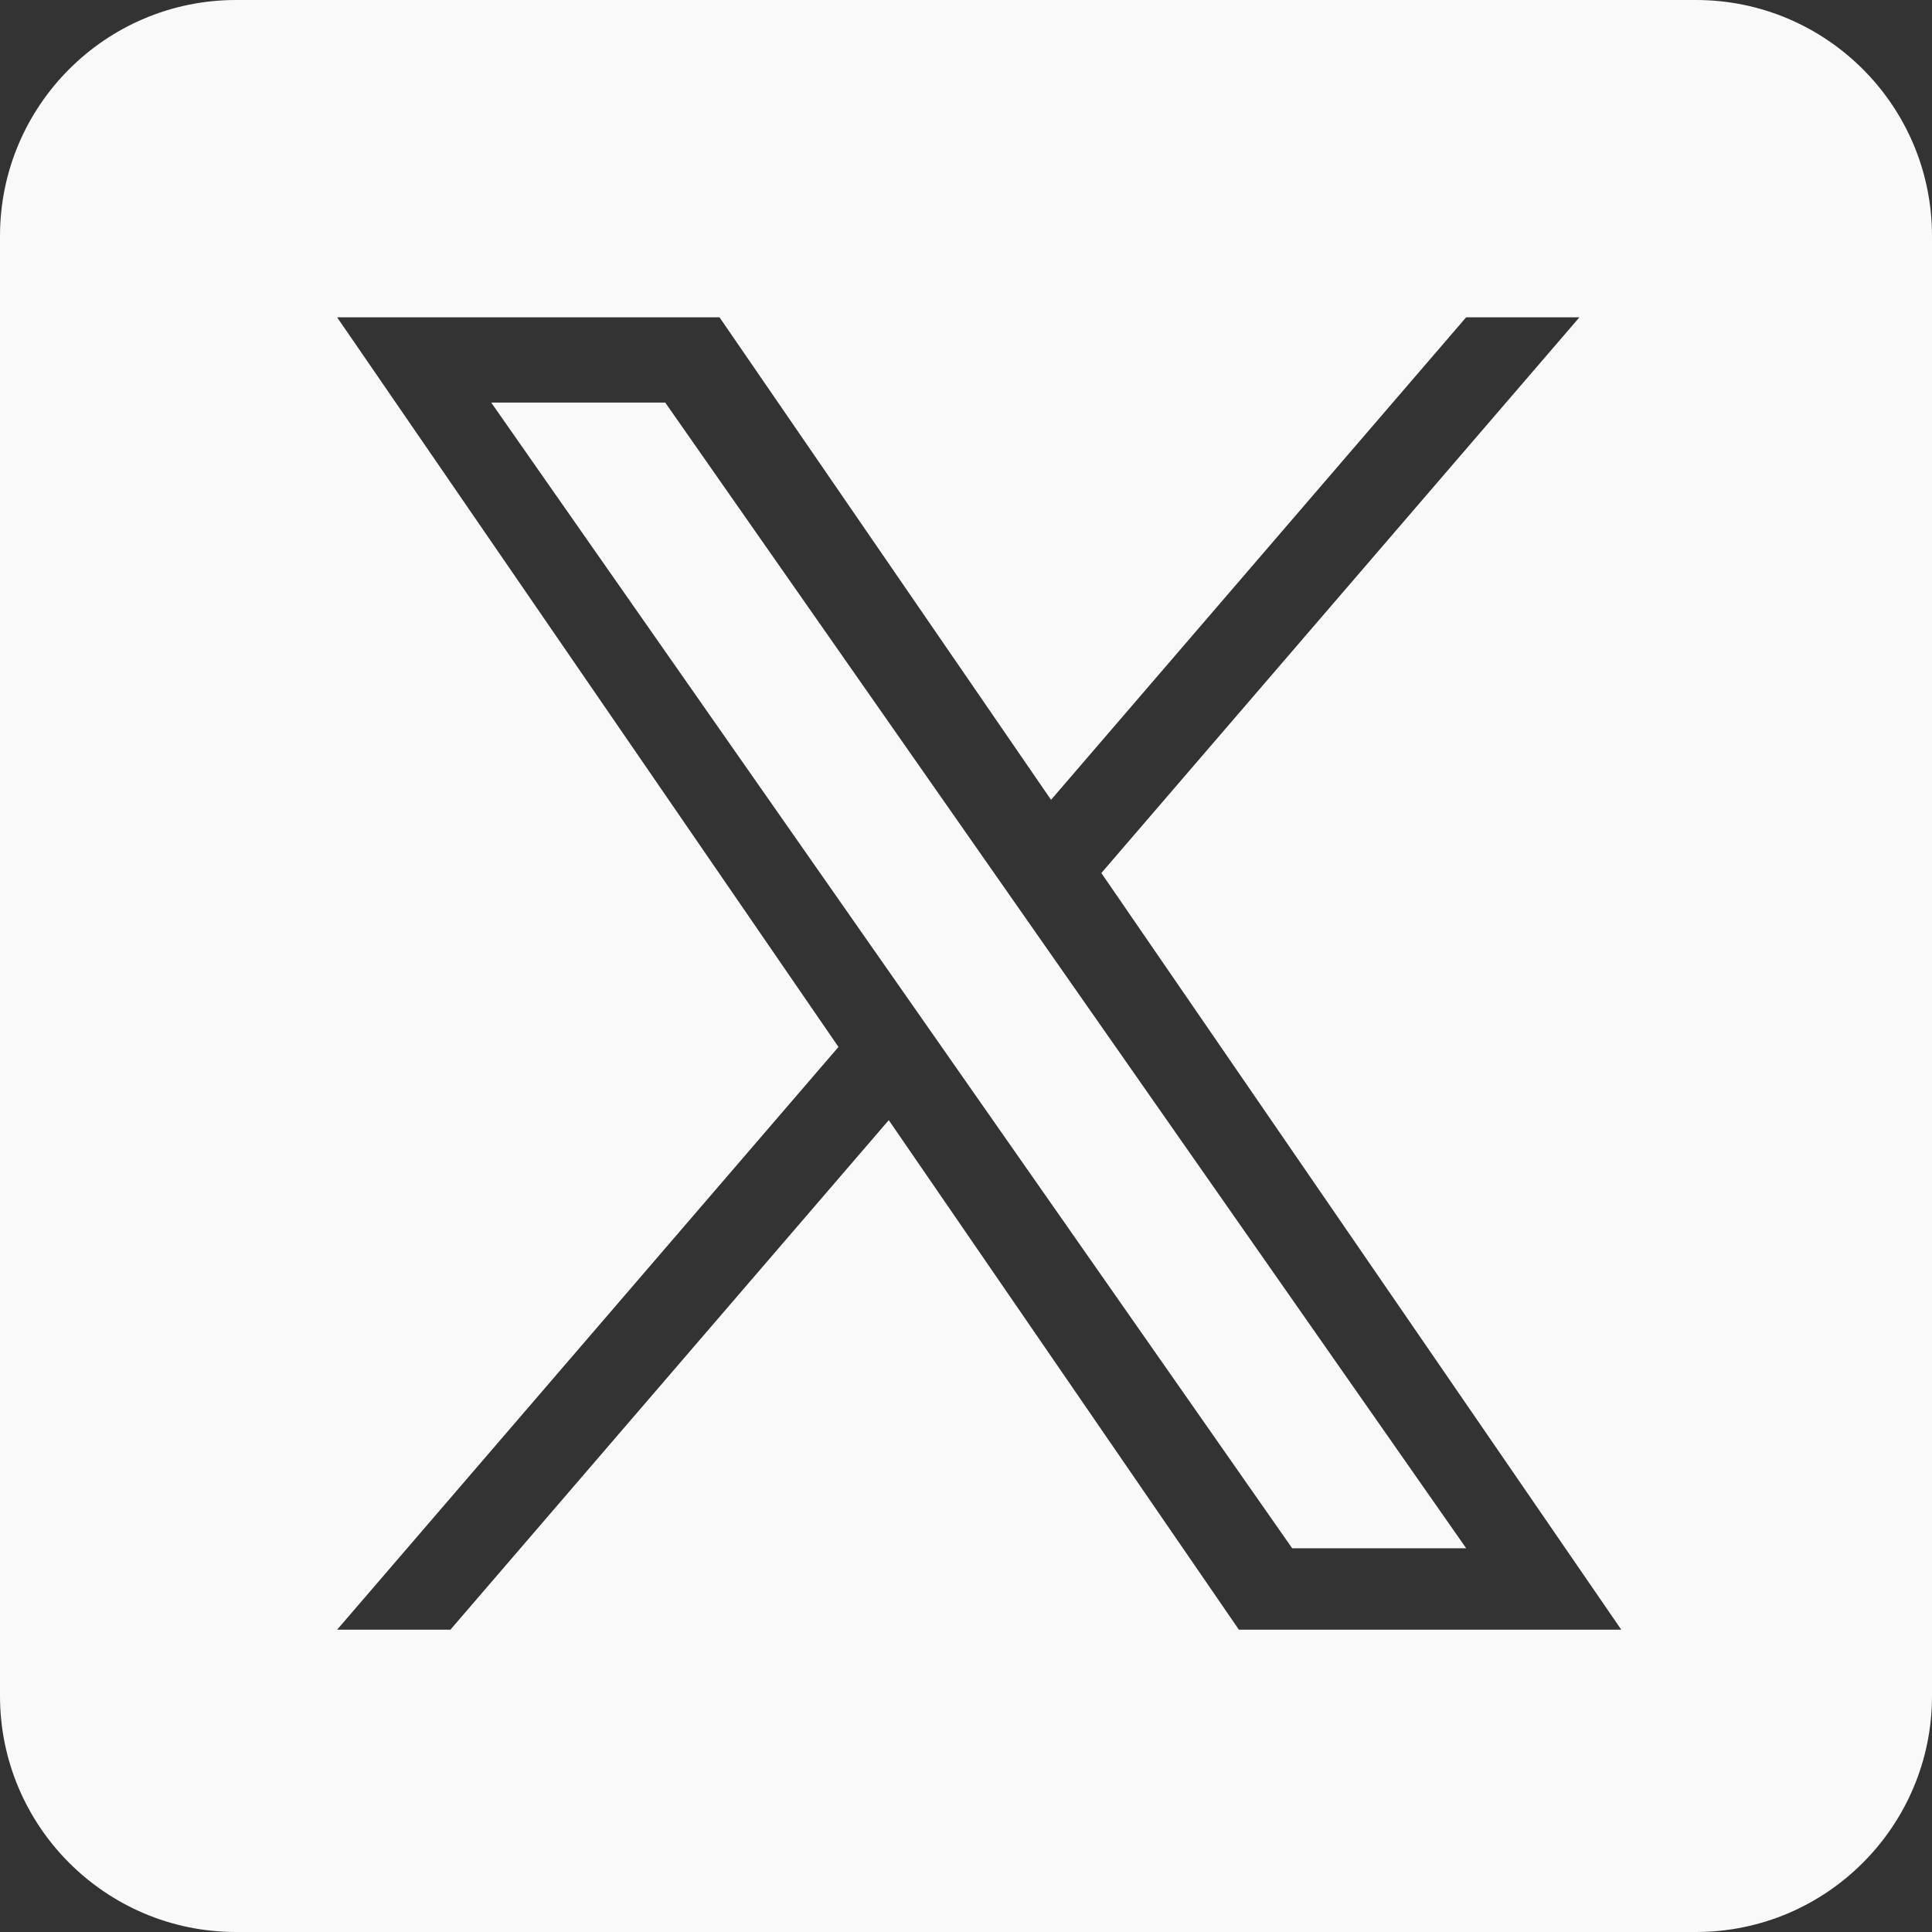 <?xml version="1.0" encoding="UTF-8" standalone="no"?>
<svg
   height="100%"
   style="fill-rule:evenodd;clip-rule:evenodd;stroke-linejoin:round;stroke-miterlimit:2;"
   version="1.1"
   viewBox="0 0 512 512"
   width="100%"
   xml:space="preserve"
   id="svg1"
   sodipodi:docname="instagram_light.svg"
   inkscape:version="1.3.2 (091e20e, 2023-11-25, custom)"
   xmlns:inkscape="http://www.inkscape.org/namespaces/inkscape"
   xmlns:sodipodi="http://sodipodi.sourceforge.net/DTD/sodipodi-0.dtd"
   xmlns="http://www.w3.org/2000/svg"
   xmlns:svg="http://www.w3.org/2000/svg"><rect x="0" y="0" width="512" height="512" fill="#333333" stroke="none"/><defs
     id="defs1"><inkscape:path-effect
       effect="powerclip"
       id="path-effect4"
       is_visible="true"
       lpeversion="1"
       inverse="true"
       flatten="false"
       hide_clip="false"
       message="Use fill-rule evenodd on &lt;b&gt;fill and stroke&lt;/b&gt; dialog if no flatten result after convert clip to paths." /><clipPath
       id="clip0_1_2"><rect
         width="1200"
         height="1227"
         fill="white"
         id="rect1" /></clipPath><clipPath
       clipPathUnits="userSpaceOnUse"
       id="clipPath4"><path
         d="M 291.875,231.357 418.565,84.09 H 388.543 L 278.538,211.96 190.677,84.09 H 89.34 L 222.203,277.452 89.34,431.884 H 119.364 L 235.532,296.849 328.319,431.884 h 101.337 L 291.867,231.357 Z m -41.121,47.798 -13.462,-19.255 -107.11,-153.21 h 46.114 l 86.439,123.645 13.462,19.255 112.361,160.72 h -46.114 l -91.69,-131.148 z"
         fill="#000000"
         id="path4"
         clip-path="url(#clipPath2)"
         style="clip-rule:evenodd;display:none;fill:none;fill-rule:evenodd;stroke-width:0.284;stroke-linejoin:round;stroke-miterlimit:2" /><path
         id="lpe_path-effect4"
         style="clip-rule:evenodd;fill:none;fill-rule:evenodd;stroke-width:0.284;stroke-linejoin:round;stroke-miterlimit:2"
         class="powerclip"
         d="M -5,-5 H 517 V 517 H -5 Z M 291.875,231.357 418.565,84.09 H 388.543 L 278.538,211.96 190.677,84.09 H 89.34 L 222.203,277.452 89.34,431.884 H 119.364 L 235.532,296.849 328.319,431.884 h 101.337 L 291.867,231.357 Z m -41.121,47.798 v 0.007 l 91.69,131.148 H 388.557 L 276.196,249.591 262.735,230.336 176.295,106.691 h -46.114 l 107.11,153.21 z" /></clipPath></defs><sodipodi:namedview
     id="namedview1"
     pagecolor="#ffffff"
     bordercolor="#000000"
     borderopacity="0.25"
     inkscape:showpageshadow="2"
     inkscape:pageopacity="0.0"
     inkscape:pagecheckerboard="0"
     inkscape:deskcolor="#d1d1d1"
     inkscape:zoom="1.4045461"
     inkscape:cx="287.63741"
     inkscape:cy="267.34616"
     inkscape:window-width="2240"
     inkscape:window-height="1294"
     inkscape:window-x="2726"
     inkscape:window-y="2157"
     inkscape:window-maximized="1"
     inkscape:current-layer="svg1" /><path
     d="M 449.446,0 C 483.971,0 512,28.03 512,62.554 V 449.446 C 512,483.97 483.97,512 449.446,512 H 62.554 C 28.03,512 0,483.97 0,449.446 V 62.554 C 0,28.03 28.029,0 62.554,0 Z"
     id="path1"
     style="fill:#f9f9f9"
     inkscape:label="path1"
     sodipodi:nodetypes="sssssssss"
     clip-path="url(#clipPath4)"
     inkscape:path-effect="#path-effect4"
     inkscape:original-d="M 449.446,0 C 483.971,0 512,28.03 512,62.554 V 449.446 C 512,483.97 483.97,512 449.446,512 H 62.554 C 28.03,512 0,483.97 0,449.446 V 62.554 C 0,28.03 28.029,0 62.554,0 Z" /></svg>
